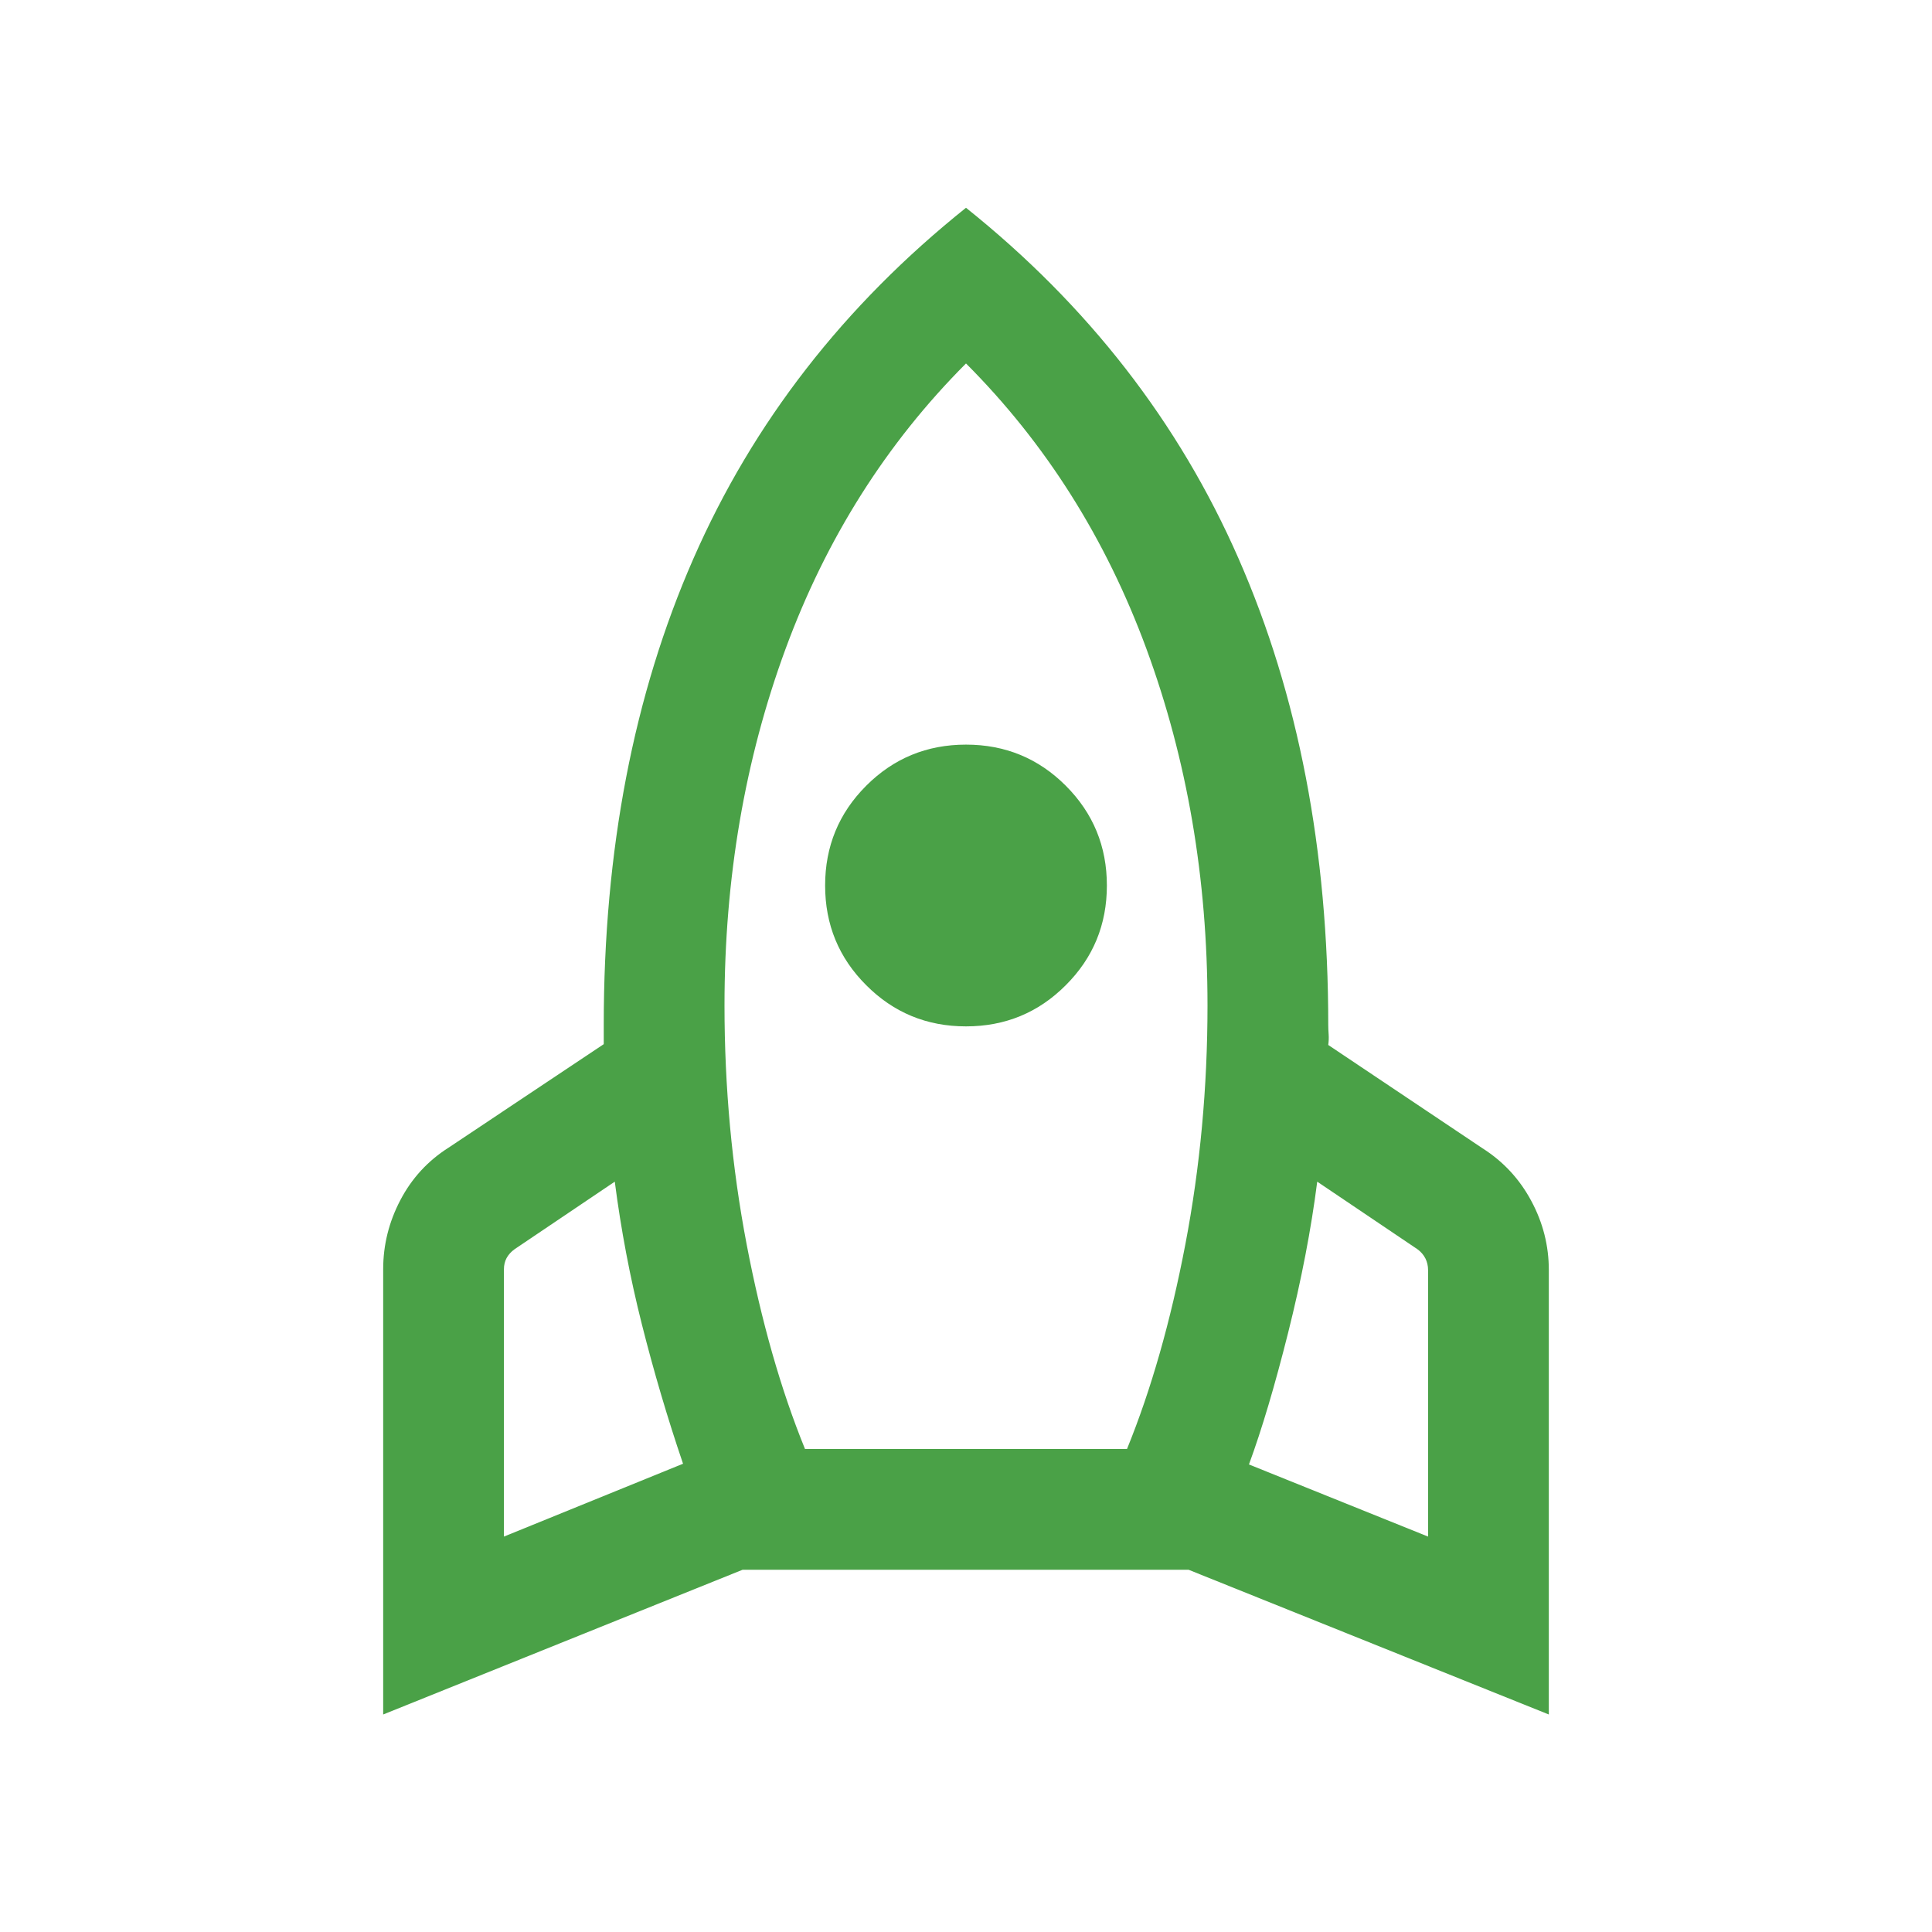 <svg width="24" height="24" viewBox="0 0 24 24" fill="none" xmlns="http://www.w3.org/2000/svg">
<mask id="mask0_11598_3467" style="mask-type:alpha" maskUnits="userSpaceOnUse" x="0" y="0" width="24" height="24">
<rect width="24" height="24" fill="#D9D9D9"/>
</mask>
<g mask="url(#mask0_11598_3467)">
<path d="M6.26 19.088L8.485 18.183C8.292 17.616 8.122 17.039 7.974 16.453C7.826 15.866 7.714 15.275 7.637 14.679L6.394 15.517C6.349 15.549 6.316 15.586 6.293 15.628C6.271 15.669 6.26 15.716 6.26 15.767V19.088ZM10 18H14C14.3 17.263 14.542 16.415 14.725 15.457C14.908 14.498 15 13.509 15 12.49C15 10.911 14.747 9.435 14.242 8.062C13.737 6.69 12.99 5.507 12 4.515C11.01 5.507 10.263 6.69 9.758 8.062C9.253 9.435 9 10.911 9 12.49C9 13.509 9.092 14.498 9.275 15.457C9.458 16.415 9.7 17.263 10 18ZM12 12.75C11.514 12.75 11.101 12.58 10.761 12.239C10.42 11.899 10.25 11.486 10.25 11C10.25 10.514 10.42 10.101 10.761 9.76C11.101 9.42 11.514 9.25 12 9.25C12.486 9.25 12.899 9.42 13.239 9.76C13.58 10.101 13.75 10.514 13.75 11C13.75 11.486 13.58 11.899 13.239 12.239C12.899 12.58 12.486 12.75 12 12.75ZM17.74 19.088V15.777C17.74 15.726 17.729 15.677 17.707 15.633C17.684 15.588 17.651 15.549 17.606 15.517L16.363 14.679C16.287 15.275 16.166 15.9 16.002 16.554C15.838 17.207 15.676 17.754 15.515 18.192L17.74 19.088ZM12 2.581C13.515 3.793 14.644 5.246 15.386 6.939C16.129 8.632 16.5 10.563 16.5 12.731C16.5 12.769 16.502 12.809 16.505 12.851C16.508 12.893 16.506 12.936 16.5 12.981L18.417 14.265C18.675 14.429 18.877 14.647 19.022 14.918C19.168 15.189 19.24 15.476 19.24 15.777V21.298L14.765 19.5H9.225L4.76 21.298V15.767C4.76 15.466 4.831 15.18 4.973 14.909C5.115 14.637 5.315 14.42 5.573 14.256L7.5 12.971V12.731C7.5 10.563 7.871 8.632 8.614 6.939C9.356 5.246 10.485 3.793 12 2.581Z" fill="#4AA147"/>
</g>
</svg>
